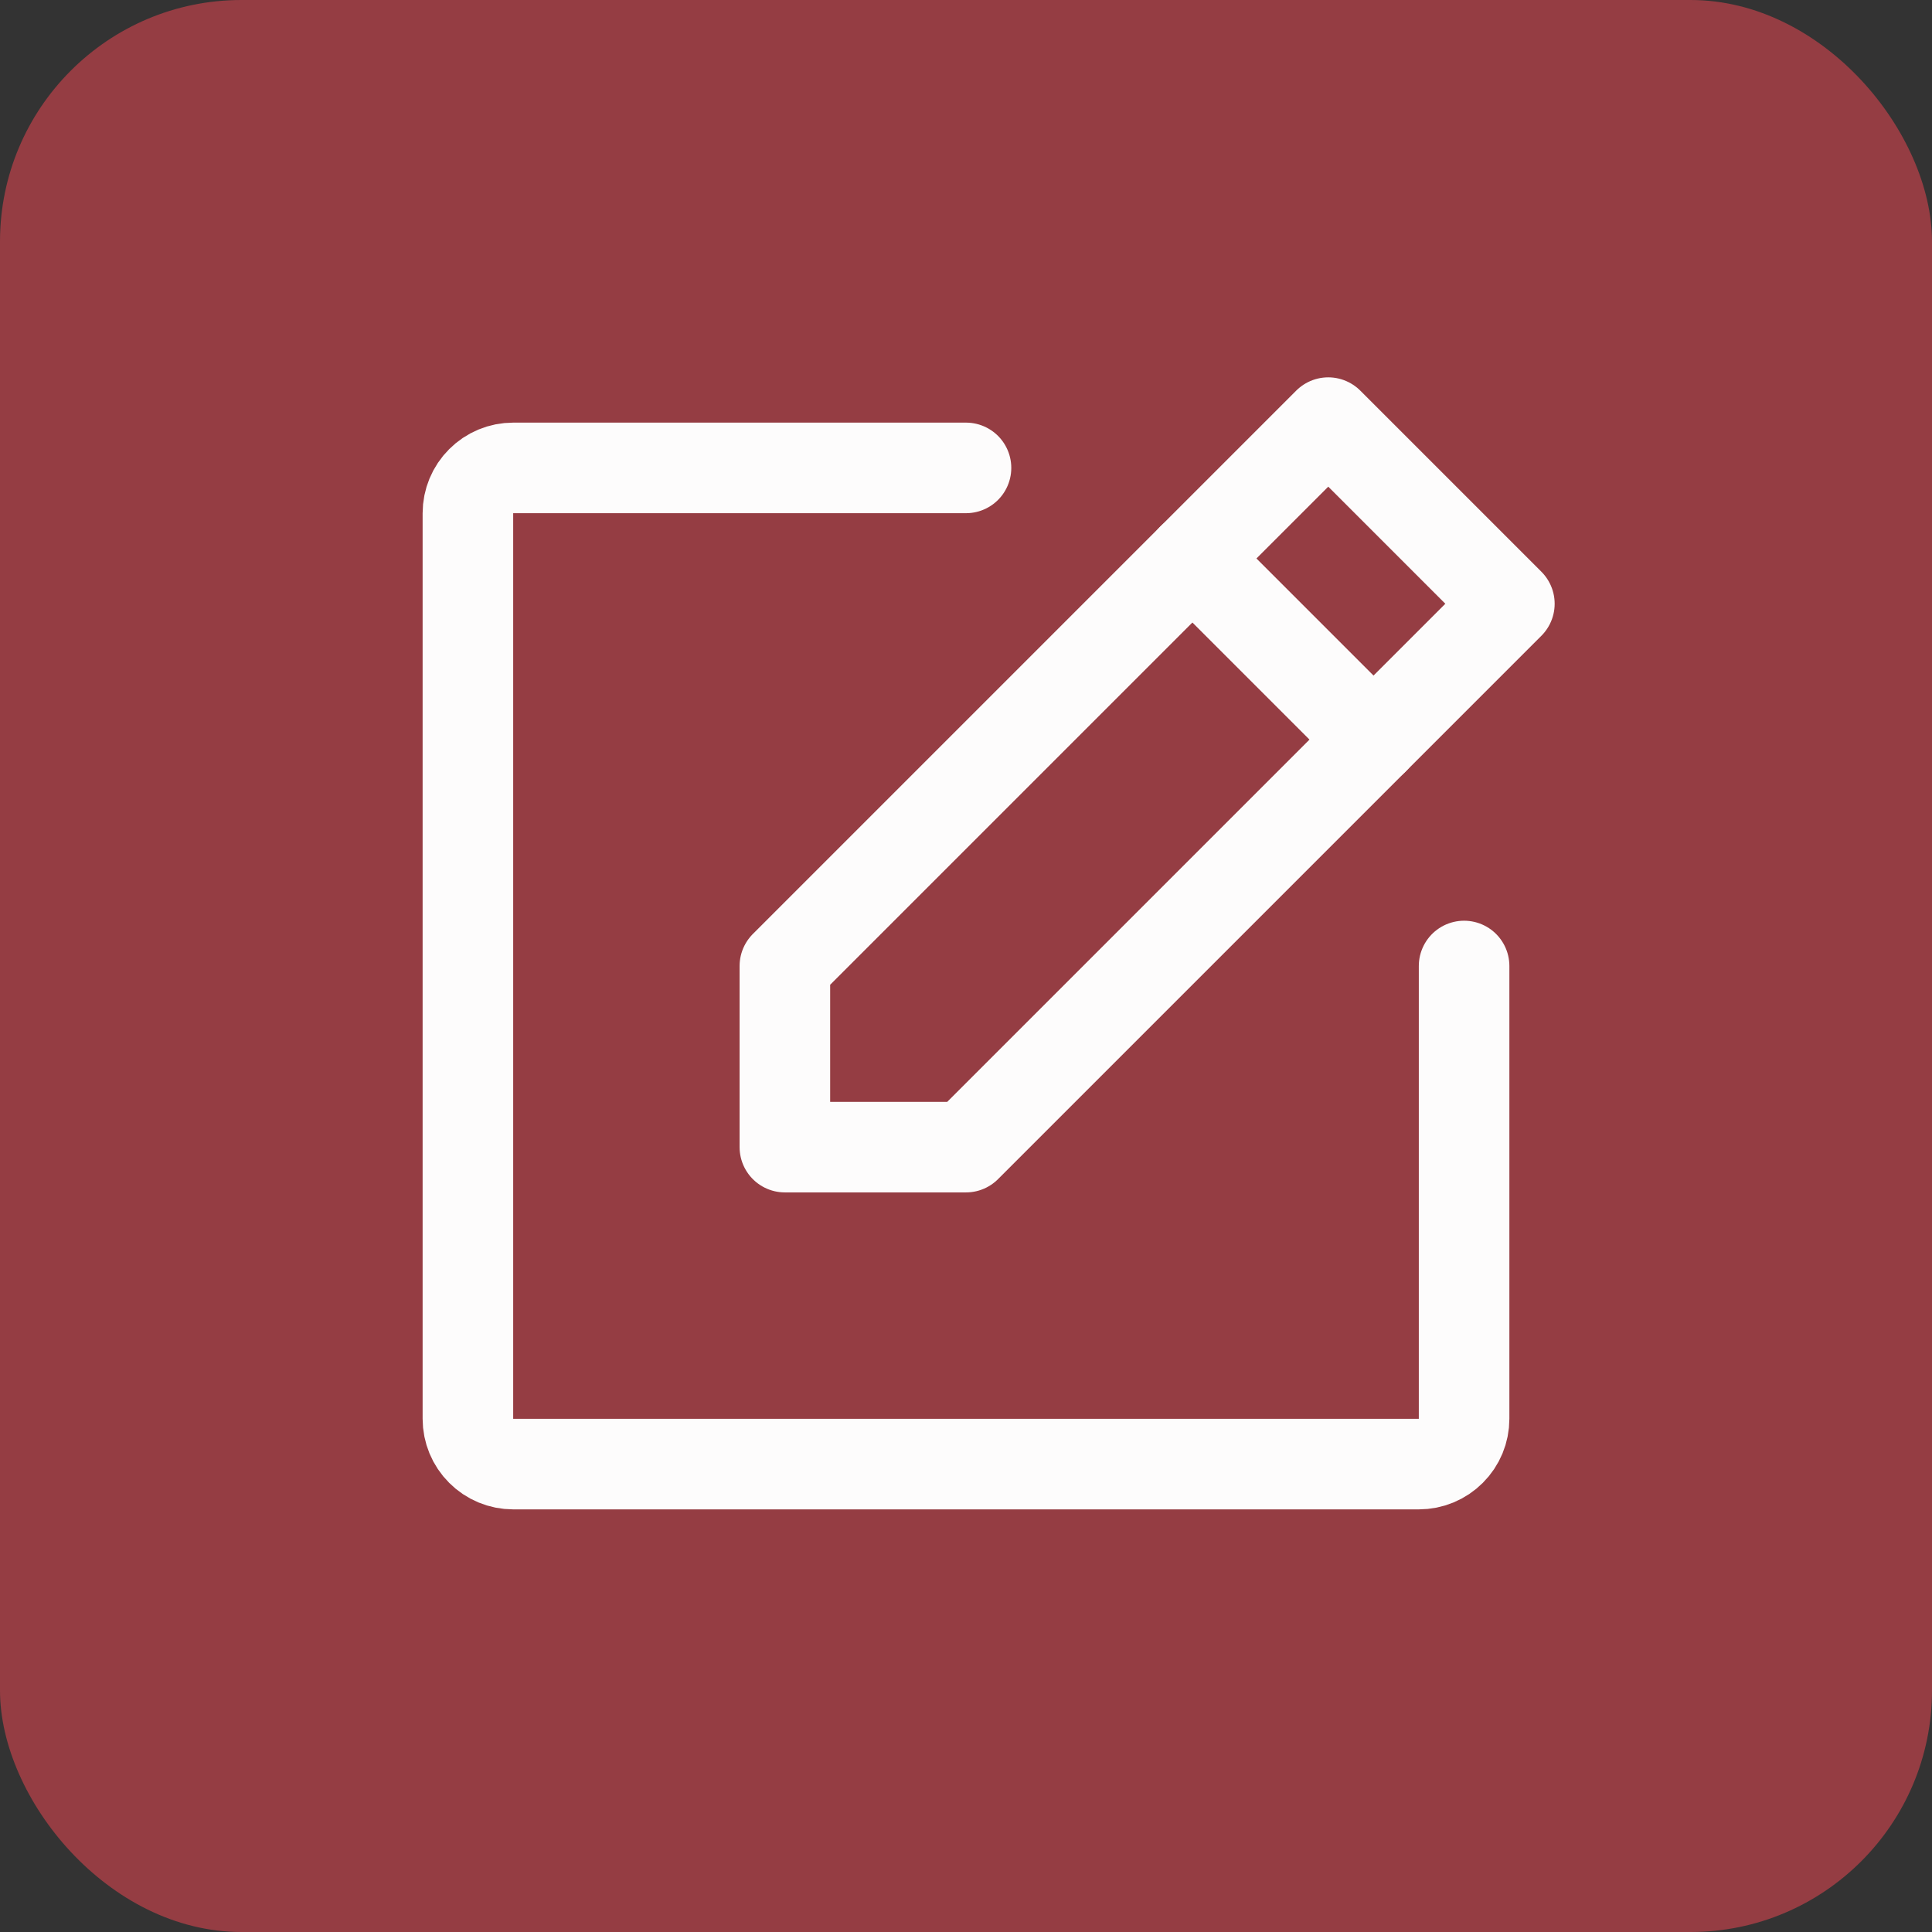 <?xml version="1.0" encoding="UTF-8"?> <svg xmlns="http://www.w3.org/2000/svg" width="32" height="32" viewBox="0 0 32 32" fill="none"><rect x="0" y="0" width="32" height="32" fill="#333333" stroke="none"/><rect width="32" height="32" rx="4" fill="#953D43"></rect><g clip-path="url(#clip0_104_202)"><path d="M16 19H13V16L22 7L25 10L16 19Z" stroke="#FDFCFC" stroke-width="1.5" stroke-linecap="round" stroke-linejoin="round"></path><path d="M19.75 9.25L22.75 12.25" stroke="#FDFCFC" stroke-width="1.5" stroke-linecap="round" stroke-linejoin="round"></path><path d="M24.25 16V23.5C24.25 23.699 24.171 23.89 24.03 24.03C23.89 24.171 23.699 24.25 23.5 24.25H8.5C8.301 24.25 8.11 24.171 7.97 24.03C7.829 23.89 7.75 23.699 7.75 23.5V8.5C7.75 8.301 7.829 8.11 7.97 7.97C8.11 7.829 8.301 7.75 8.5 7.75H16" stroke="#FDFCFC" stroke-width="1.5" stroke-linecap="round" stroke-linejoin="round"></path></g><defs><clipPath id="clip0_104_202"><rect width="24" height="24" fill="white" transform="translate(4 4)"></rect></clipPath></defs></svg> 